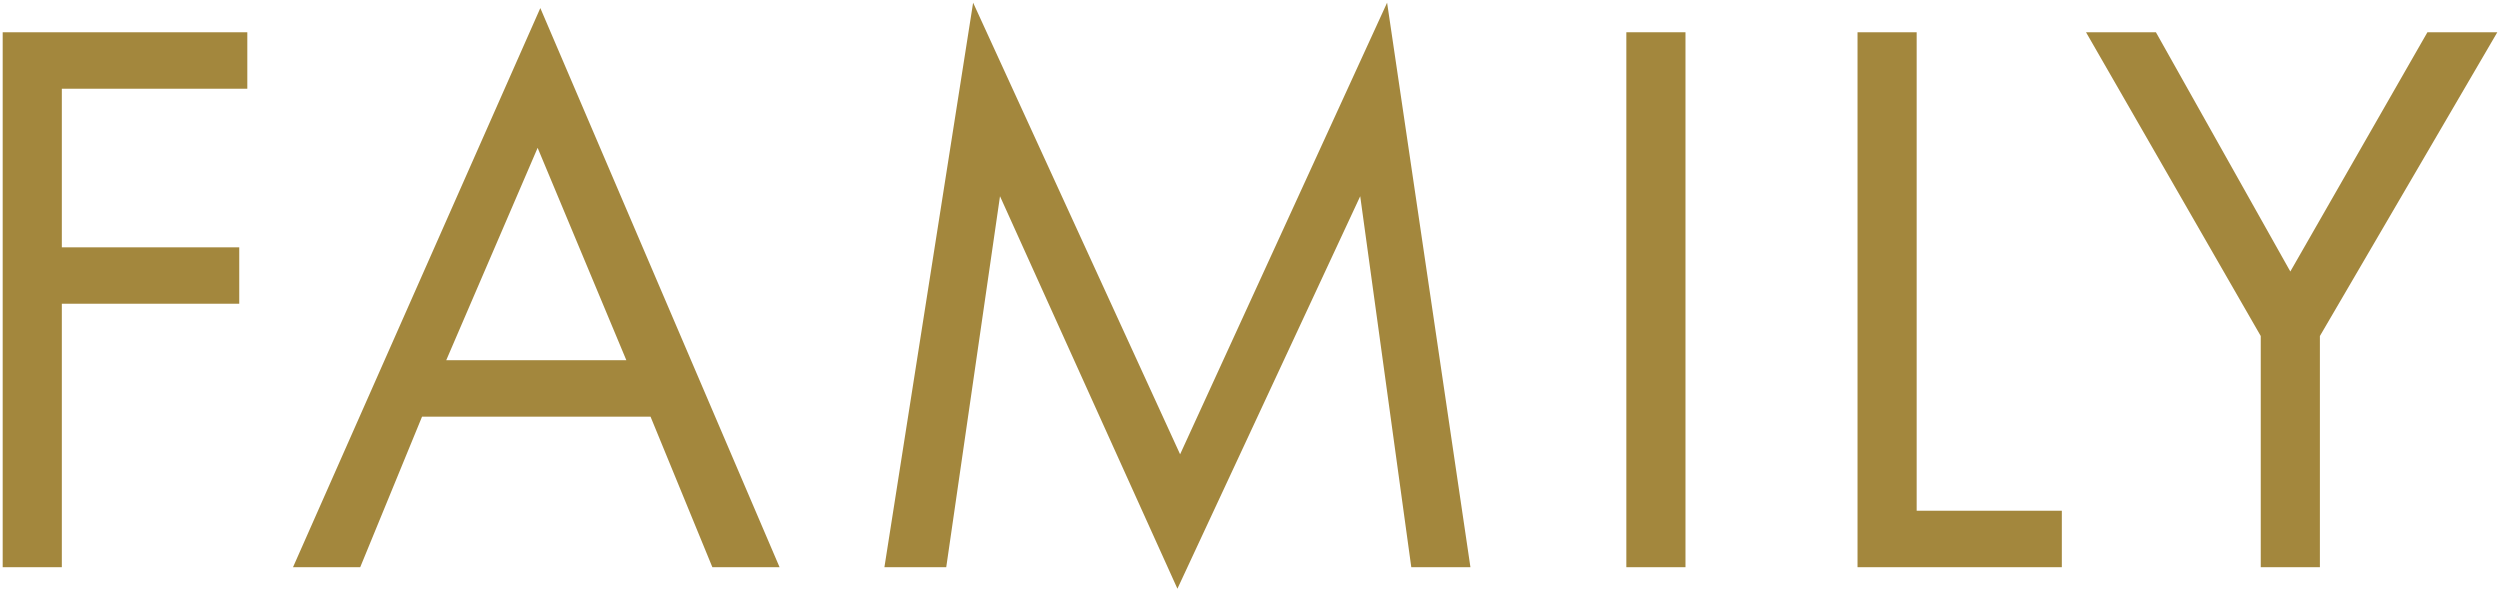<?xml version="1.0" encoding="UTF-8"?> <svg xmlns="http://www.w3.org/2000/svg" viewBox="0 0 93 22" width="93px" height="22px"><g><path d="M9.2,3.3H2.3V9.2H8.9v2.1H2.3v9.8H.1V1.2H9.2Z" fill="#a3873d"></path><path d="M24.2,15.5H15.7l-2.3,5.6H10.9L20.1.3,29,21.1H26.5Zm-.9-2.1L20,5.5l-3.4,7.9Z" fill="#a3873d"></path><path d="M32.9,21.1,36.2.1l7.7,16.8L51.6.1l3.1,21H52.5L50.6,7.3,43.8,21.9,37.2,7.3l-2,13.8Z" fill="#a3873d"></path><path d="M62.7,1.2V21.1H60.5V1.2Z" fill="#a3873d"></path><path d="M71.3,1.2V19h5.4v2.1H69.1V1.2Z" fill="#a3873d"></path><path d="M84.1,12.5,77.6,1.2h2.6l5,8.9,5.1-8.9h2.6L86.3,12.5v8.6H84.1Z" fill="#a3873d"></path></g></svg> 